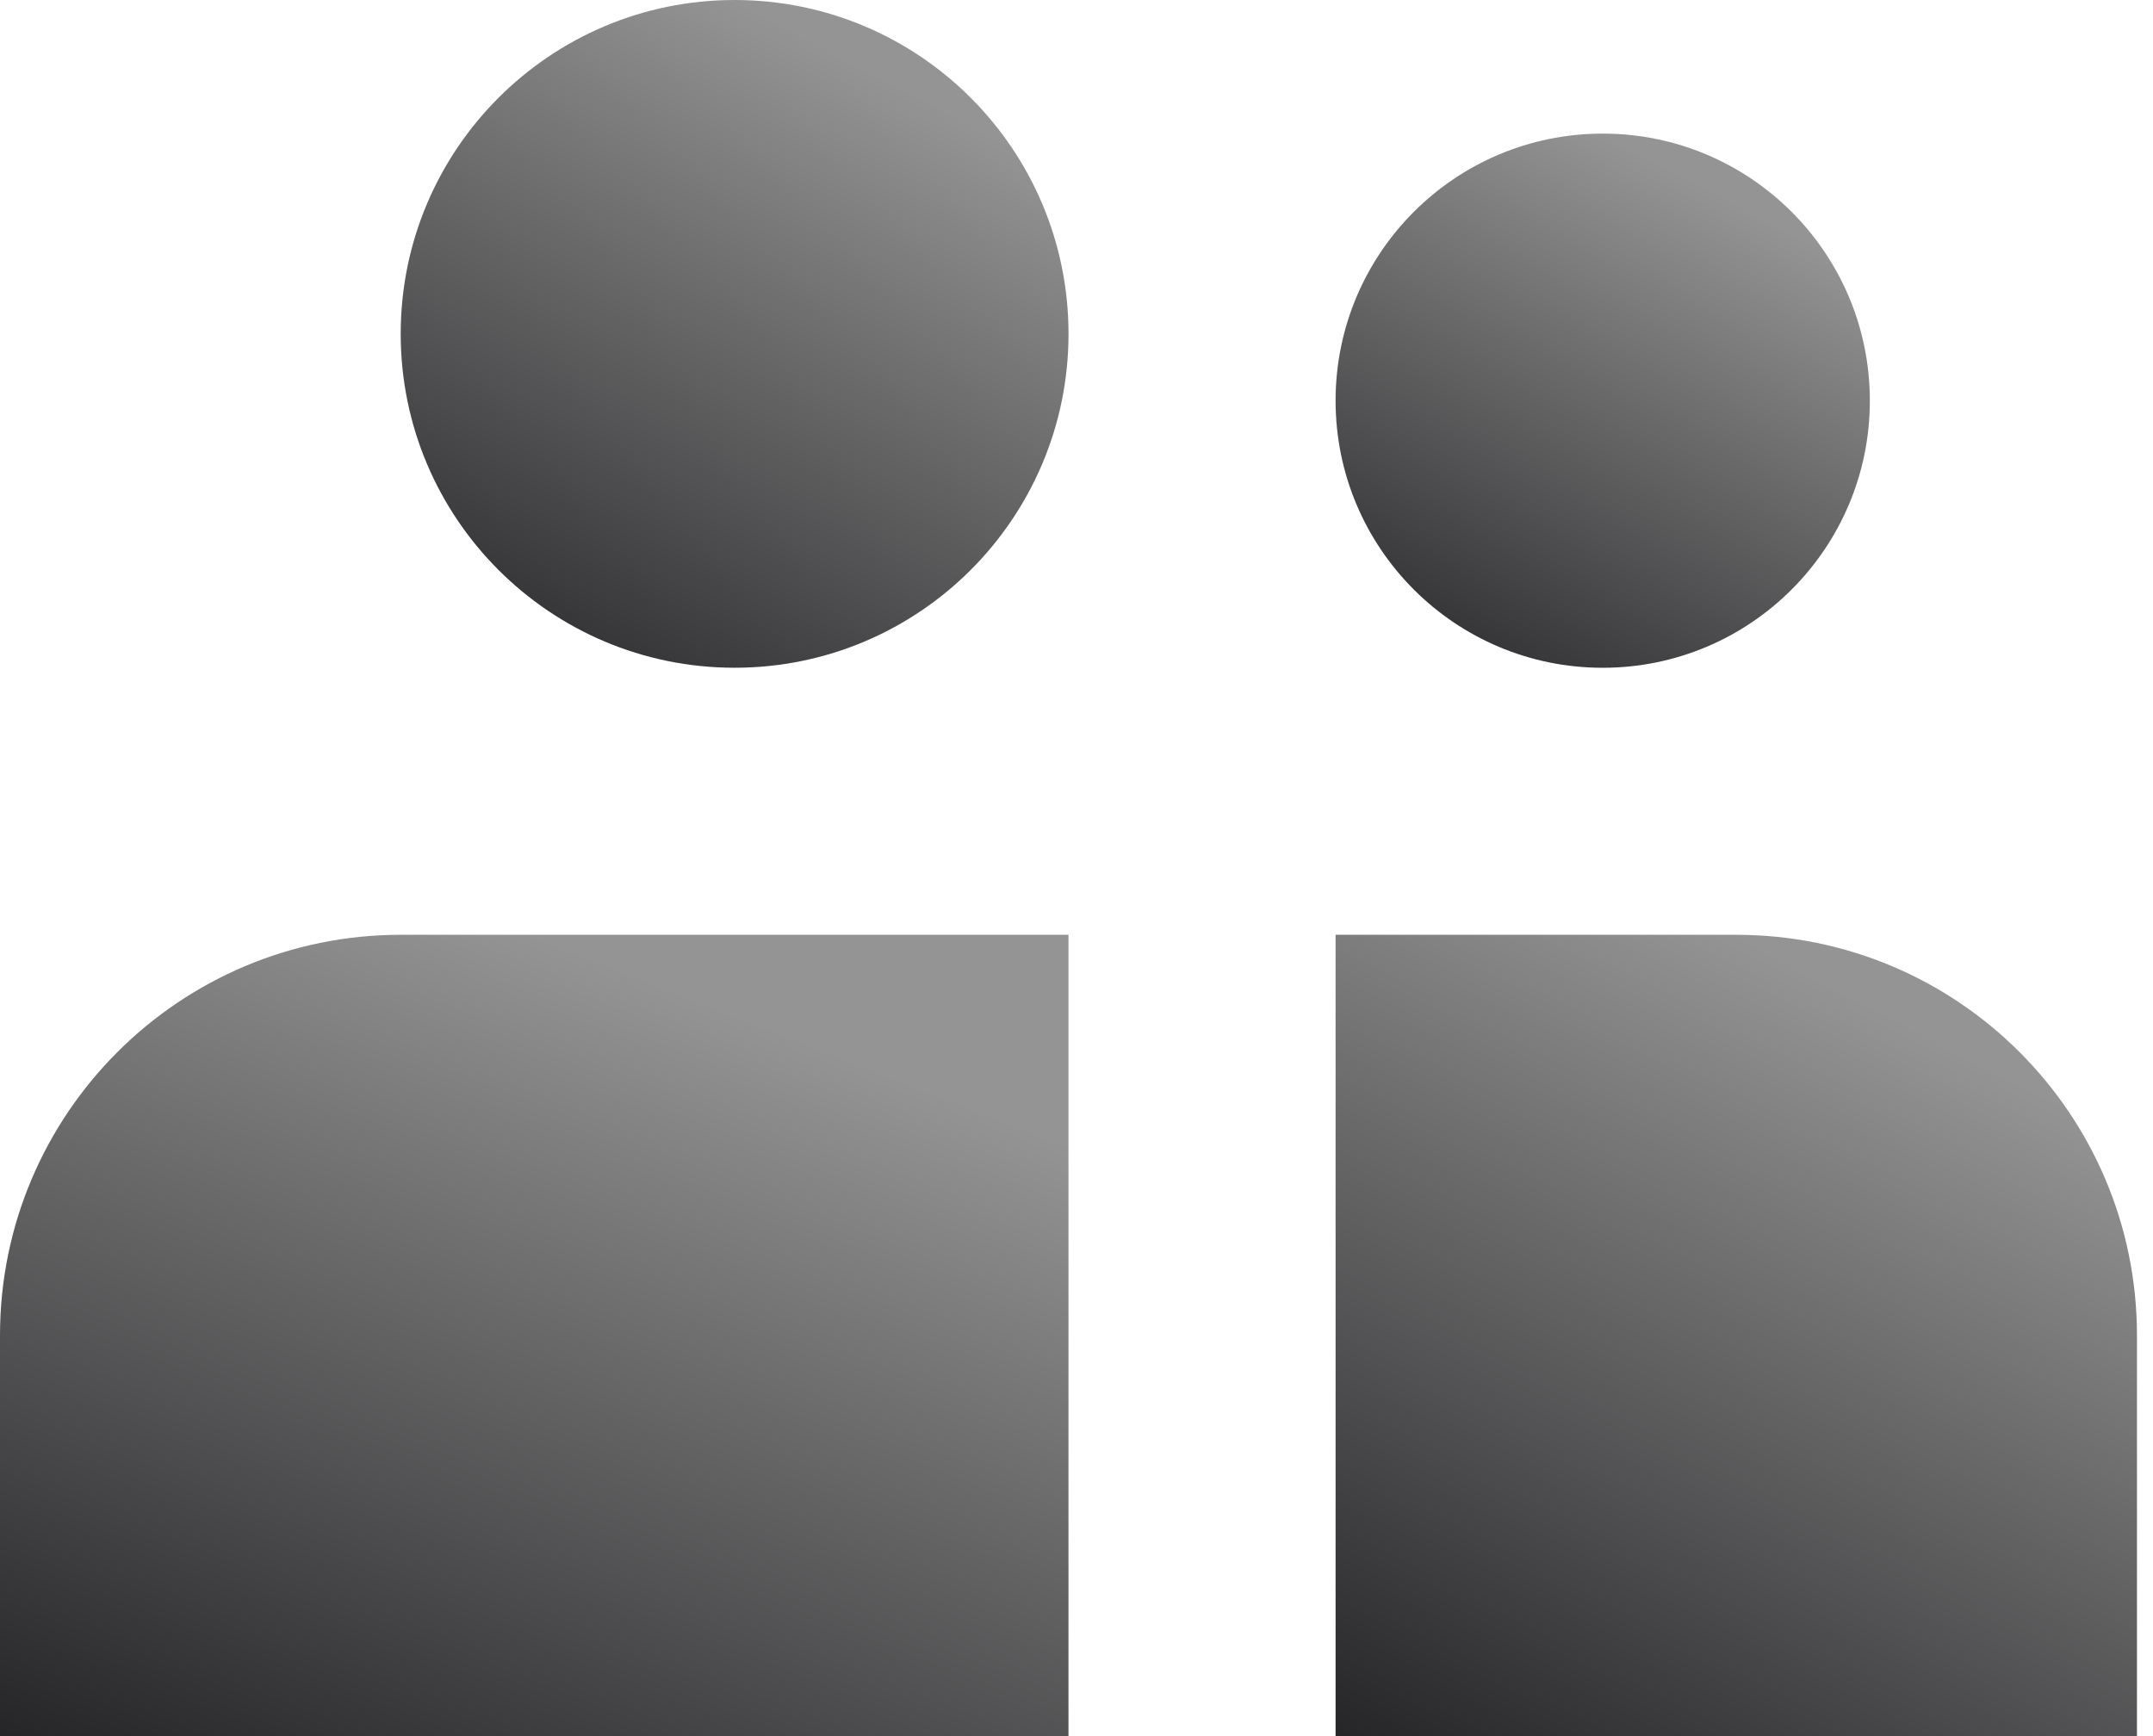 <svg width="62" height="50" viewBox="0 0 62 50" fill="none" xmlns="http://www.w3.org/2000/svg">
<path d="M30.77 9.615C30.77 14.926 26.465 19.231 21.154 19.231C15.844 19.231 11.539 14.926 11.539 9.615C11.539 4.305 15.844 0 21.154 0C26.465 0 30.77 4.305 30.77 9.615Z" fill="url(#paint0_linear_2362_567)"/>
<path d="M11.539 26.922C5.166 26.922 0 32.088 0 38.46V49.999H30.769V26.922H11.539Z" fill="url(#paint1_linear_2362_567)"/>
<path d="M49.999 26.922H38.461V49.999H61.538V38.46C61.538 32.088 56.372 26.922 49.999 26.922Z" fill="url(#paint2_linear_2362_567)"/>
<path d="M46.153 19.232C50.402 19.232 53.846 15.788 53.846 11.54C53.846 7.292 50.402 3.848 46.153 3.848C41.905 3.848 38.461 7.292 38.461 11.54C38.461 15.788 41.905 19.232 46.153 19.232Z" fill="url(#paint3_linear_2362_567)"/>
<defs>
<linearGradient id="paint0_linear_2362_567" x1="21.154" y1="0" x2="9.789" y2="21.727" gradientUnits="userSpaceOnUse">
<stop stop-color="#949494"/>
<stop offset="1" stop-color="#161518"/>
</linearGradient>
<linearGradient id="paint1_linear_2362_567" x1="15.385" y1="26.922" x2="4.095" y2="55.699" gradientUnits="userSpaceOnUse">
<stop stop-color="#949494"/>
<stop offset="1" stop-color="#161518"/>
</linearGradient>
<linearGradient id="paint2_linear_2362_567" x1="49.999" y1="26.922" x2="36.361" y2="52.995" gradientUnits="userSpaceOnUse">
<stop stop-color="#949494"/>
<stop offset="1" stop-color="#161518"/>
</linearGradient>
<linearGradient id="paint3_linear_2362_567" x1="46.153" y1="3.848" x2="37.061" y2="21.229" gradientUnits="userSpaceOnUse">
<stop stop-color="#949494"/>
<stop offset="1" stop-color="#161518"/>
</linearGradient>
</defs>
</svg>
